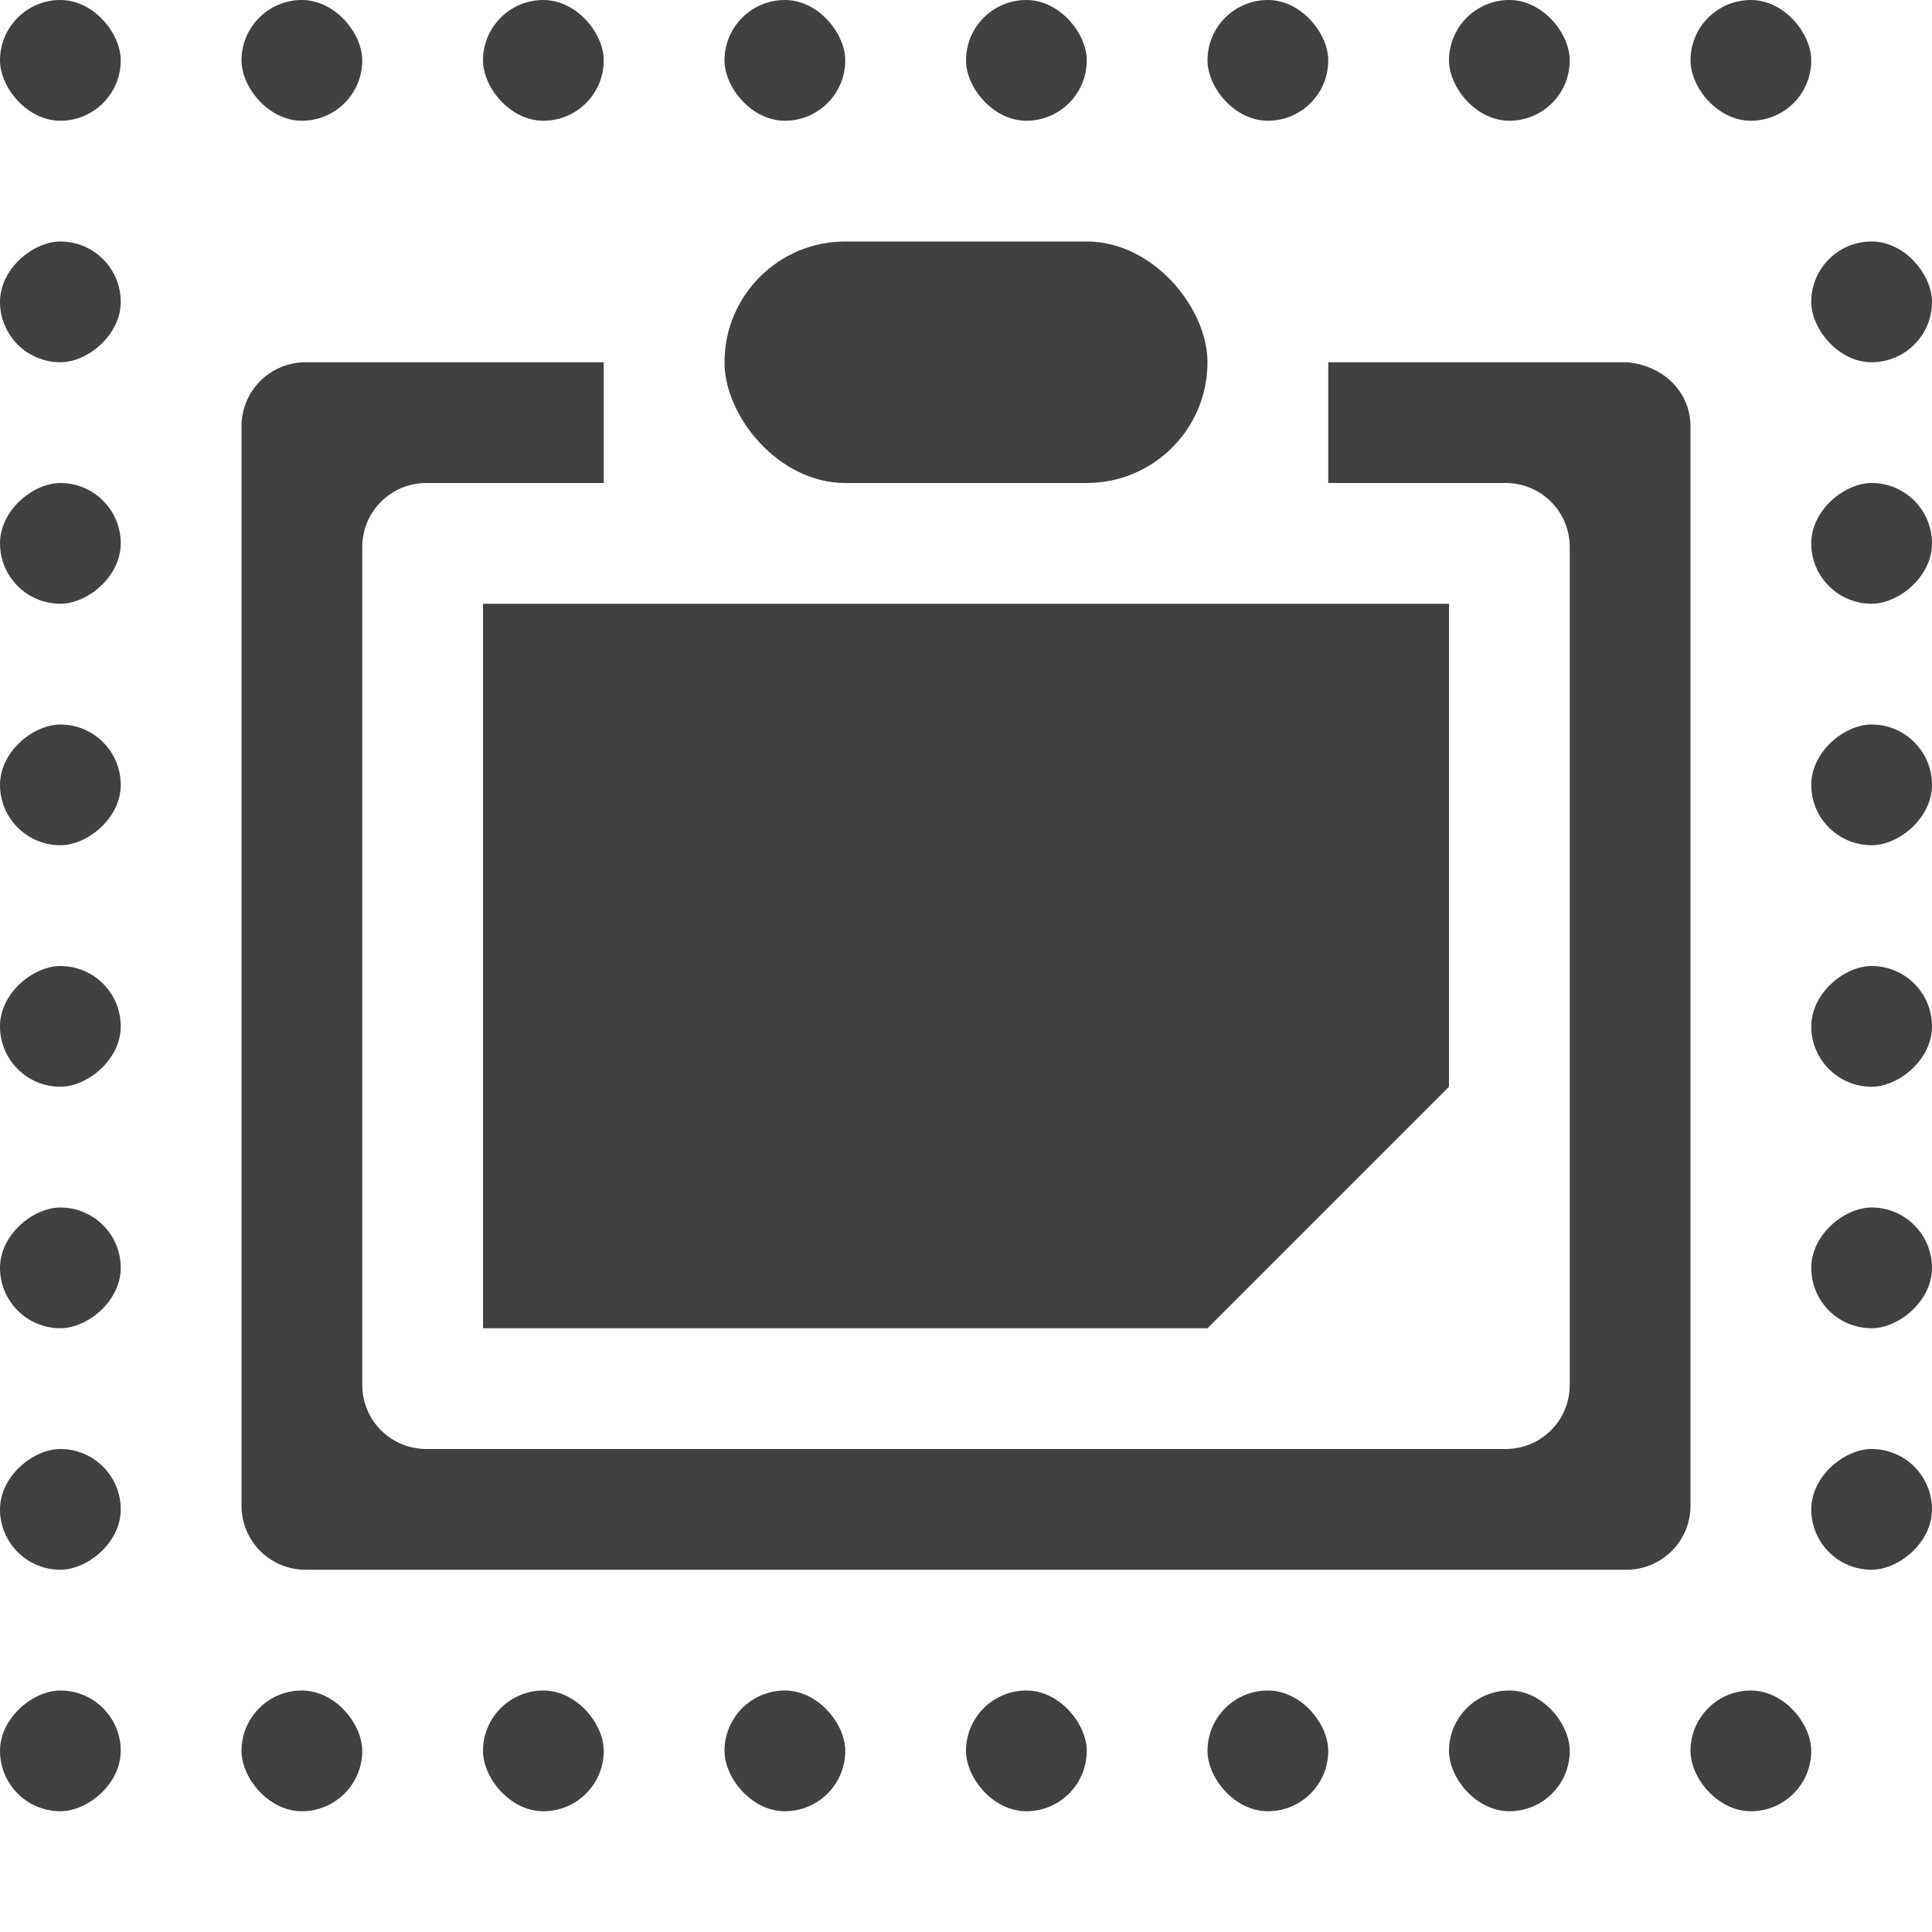 <?xml version="1.0" encoding="UTF-8" standalone="no"?>
<svg
   xmlns:osb="http://www.openswatchbook.org/uri/2009/osb"
   xmlns:dc="http://purl.org/dc/elements/1.1/"
   xmlns:cc="http://creativecommons.org/ns#"
   xmlns:rdf="http://www.w3.org/1999/02/22-rdf-syntax-ns#"
   xmlns:svg="http://www.w3.org/2000/svg"
   xmlns="http://www.w3.org/2000/svg"
   xmlns:xlink="http://www.w3.org/1999/xlink"
   xmlns:sodipodi="http://sodipodi.sourceforge.net/DTD/sodipodi-0.dtd"
   xmlns:inkscape="http://www.inkscape.org/namespaces/inkscape"
   viewBox="0 0 16 16"
   id="svg7384"
   height="16"
   width="16"
   version="1.1"
   inkscape:version="0.91+devel r"
   sodipodi:docname="gimp-paste-into.svg">
  <sodipodi:namedview
     pagecolor="#000000"
     bordercolor="#999999"
     borderopacity="1"
     objecttolerance="10"
     gridtolerance="10"
     guidetolerance="10"
     inkscape:pageopacity="0"
     inkscape:pageshadow="2"
     inkscape:window-width="1051"
     inkscape:window-height="480"
     id="namedview1537"
     showgrid="false"
     inkscape:zoom="14.75"
     inkscape:cx="-395.04444"
     inkscape:cy="422.11577"
     inkscape:window-x="0"
     inkscape:window-y="27"
     inkscape:window-maximized="0"
     inkscape:current-layer="svg7384" />
  <defs
     id="defs7386">
    <linearGradient
       gradientTransform="matrix(0.347,0,0,0.306,-53.352,142.039)"
       osb:paint="solid"
       id="linearGradient19282-4">
      <stop
         id="stop19284-0"
         offset="0"
         style="stop-color:#414141;stop-opacity:1;" />
    </linearGradient>
    <linearGradient
       gradientTransform="translate(483.807,218.027)"
       gradientUnits="userSpaceOnUse"
       y2="621.5"
       x2="117"
       y1="621.5"
       x1="116"
       id="linearGradient7936"
       xlink:href="#linearGradient19282-4" />
    <linearGradient
       gradientTransform="translate(218.027,-483.807)"
       gradientUnits="userSpaceOnUse"
       y2="-116.5"
       x2="624"
       y1="-116.5"
       x1="623"
       id="linearGradient7938"
       xlink:href="#linearGradient19282-4" />
    <linearGradient
       gradientTransform="translate(218.027,-483.807)"
       gradientUnits="userSpaceOnUse"
       y2="-116.5"
       x2="626"
       y1="-116.5"
       x1="625"
       id="linearGradient7940"
       xlink:href="#linearGradient19282-4" />
    <linearGradient
       gradientTransform="translate(218.027,-483.807)"
       gradientUnits="userSpaceOnUse"
       y2="-116.5"
       x2="628"
       y1="-116.5"
       x1="627"
       id="linearGradient7944"
       xlink:href="#linearGradient19282-4" />
    <linearGradient
       gradientTransform="translate(218.027,-483.807)"
       gradientUnits="userSpaceOnUse"
       y2="-116.5"
       x2="630"
       y1="-116.5"
       x1="629"
       id="linearGradient7946"
       xlink:href="#linearGradient19282-4" />
    <linearGradient
       gradientTransform="translate(218.027,-483.807)"
       gradientUnits="userSpaceOnUse"
       y2="-116.5"
       x2="632"
       y1="-116.5"
       x1="631"
       id="linearGradient7950"
       xlink:href="#linearGradient19282-4" />
    <linearGradient
       gradientTransform="translate(483.807,218.027)"
       gradientUnits="userSpaceOnUse"
       y2="633.5"
       x2="116"
       y1="633.5"
       x1="115"
       id="linearGradient7952"
       xlink:href="#linearGradient19282-4" />
    <linearGradient
       gradientTransform="translate(483.807,218.027)"
       gradientUnits="userSpaceOnUse"
       y2="633.5"
       x2="114"
       y1="633.5"
       x1="113"
       id="linearGradient7956"
       xlink:href="#linearGradient19282-4" />
    <linearGradient
       gradientTransform="translate(483.807,218.027)"
       gradientUnits="userSpaceOnUse"
       y2="633.5"
       x2="112"
       y1="633.5"
       x1="111"
       id="linearGradient7958"
       xlink:href="#linearGradient19282-4" />
    <linearGradient
       gradientTransform="translate(483.807,218.027)"
       gradientUnits="userSpaceOnUse"
       y2="633.5"
       x2="110"
       y1="633.5"
       x1="109"
       id="linearGradient7962"
       xlink:href="#linearGradient19282-4" />
    <linearGradient
       gradientTransform="translate(483.807,218.027)"
       gradientUnits="userSpaceOnUse"
       y2="633.5"
       x2="108"
       y1="633.5"
       x1="107"
       id="linearGradient7964"
       xlink:href="#linearGradient19282-4" />
    <linearGradient
       gradientTransform="translate(483.807,218.027)"
       gradientUnits="userSpaceOnUse"
       y2="633.5"
       x2="106"
       y1="633.5"
       x1="105"
       id="linearGradient7967"
       xlink:href="#linearGradient19282-4" />
    <linearGradient
       gradientTransform="translate(483.807,218.027)"
       gradientUnits="userSpaceOnUse"
       y2="633.5"
       x2="104"
       y1="633.5"
       x1="103"
       id="linearGradient7970"
       xlink:href="#linearGradient19282-4" />
    <linearGradient
       gradientTransform="translate(218.027,-483.807)"
       gradientUnits="userSpaceOnUse"
       y2="-101.5"
       x2="634"
       y1="-101.5"
       x1="633"
       id="linearGradient7973"
       xlink:href="#linearGradient19282-4" />
    <linearGradient
       gradientTransform="translate(218.027,-483.807)"
       gradientUnits="userSpaceOnUse"
       y2="-101.5"
       x2="632"
       y1="-101.5"
       x1="631"
       id="linearGradient7976"
       xlink:href="#linearGradient19282-4" />
    <linearGradient
       gradientTransform="translate(218.027,-483.807)"
       gradientUnits="userSpaceOnUse"
       y2="-101.5"
       x2="630"
       y1="-101.5"
       x1="629"
       id="linearGradient7979"
       xlink:href="#linearGradient19282-4" />
    <linearGradient
       gradientTransform="translate(218.027,-483.807)"
       gradientUnits="userSpaceOnUse"
       y2="-101.5"
       x2="628"
       y1="-101.5"
       x1="627"
       id="linearGradient7982"
       xlink:href="#linearGradient19282-4" />
    <linearGradient
       gradientTransform="translate(218.027,-483.807)"
       gradientUnits="userSpaceOnUse"
       y2="-101.5"
       x2="626"
       y1="-101.5"
       x1="625"
       id="linearGradient7986"
       xlink:href="#linearGradient19282-4" />
    <linearGradient
       gradientTransform="translate(218.027,-483.807)"
       gradientUnits="userSpaceOnUse"
       y2="-101.5"
       x2="624"
       y1="-101.5"
       x1="623"
       id="linearGradient7988"
       xlink:href="#linearGradient19282-4" />
    <linearGradient
       gradientTransform="translate(218.027,-483.807)"
       gradientUnits="userSpaceOnUse"
       y2="-101.5"
       x2="622"
       y1="-101.5"
       x1="621"
       id="linearGradient7991"
       xlink:href="#linearGradient19282-4" />
    <linearGradient
       gradientTransform="translate(483.807,218.027)"
       gradientUnits="userSpaceOnUse"
       y2="402.5"
       x2="-139"
       y1="402.5"
       x1="-140"
       id="linearGradient7994"
       xlink:href="#linearGradient19282-4" />
    <linearGradient
       gradientTransform="translate(483.807,218.027)"
       gradientUnits="userSpaceOnUse"
       y2="402.5"
       x2="-137"
       y1="402.5"
       x1="-138"
       id="linearGradient7997"
       xlink:href="#linearGradient19282-4" />
    <linearGradient
       gradientTransform="translate(483.807,218.027)"
       gradientUnits="userSpaceOnUse"
       y2="619.5"
       x2="106"
       y1="619.5"
       x1="105"
       id="linearGradient8000"
       xlink:href="#linearGradient19282-4" />
    <linearGradient
       gradientTransform="translate(483.807,218.027)"
       gradientUnits="userSpaceOnUse"
       y2="619.5"
       x2="108"
       y1="619.5"
       x1="107"
       id="linearGradient8003"
       xlink:href="#linearGradient19282-4" />
    <linearGradient
       gradientTransform="translate(483.807,218.027)"
       gradientUnits="userSpaceOnUse"
       y2="619.5"
       x2="110"
       y1="619.5"
       x1="109"
       id="linearGradient8006"
       xlink:href="#linearGradient19282-4" />
    <linearGradient
       gradientTransform="translate(483.807,218.027)"
       gradientUnits="userSpaceOnUse"
       y2="619.5"
       x2="112"
       y1="619.5"
       x1="111"
       id="linearGradient8011"
       xlink:href="#linearGradient19282-4" />
    <linearGradient
       gradientTransform="translate(483.807,218.027)"
       gradientUnits="userSpaceOnUse"
       y2="619.5"
       x2="114"
       y1="619.5"
       x1="113"
       id="linearGradient8013"
       xlink:href="#linearGradient19282-4" />
    <linearGradient
       gradientTransform="translate(483.807,218.027)"
       gradientUnits="userSpaceOnUse"
       y2="619.5"
       x2="116"
       y1="619.5"
       x1="115"
       id="linearGradient8019"
       xlink:href="#linearGradient19282-4" />
    <linearGradient
       gradientTransform="translate(483.807,218.027)"
       gradientUnits="userSpaceOnUse"
       y2="622"
       x2="111"
       y1="622"
       x1="107"
       id="linearGradient8021"
       xlink:href="#linearGradient19282-4" />
    <linearGradient
       gradientTransform="translate(483.807,218.027)"
       gradientUnits="userSpaceOnUse"
       y2="627"
       x2="115"
       y1="627"
       x1="103"
       id="linearGradient8024"
       xlink:href="#linearGradient19282-4" />
    <linearGradient
       gradientTransform="translate(483.807,218.027)"
       gradientUnits="userSpaceOnUse"
       y2="627"
       x2="113"
       y1="627"
       x1="105"
       id="linearGradient8028"
       xlink:href="#linearGradient19282-4" />
  </defs>
  <g
     transform="translate(-25.996,-50.996)"
     style="display:inline"
     id="stock">
    <g
       id="gimp-paste-into"
       style="display:inline"
       transform="translate(-75.004,-568.004)">
      <path
         id="path6897"
         d="m 105,624 0,6 6,0 2,-2 0,-4 z"
         style="fill:url(#linearGradient8028);fill-opacity:1;stroke:none"
         inkscape:connector-curvature="0" />
      <rect
         ry="1"
         rx="1"
         y="621"
         x="107"
         height="2"
         width="4"
         id="rect6903"
         style="fill:url(#linearGradient8021);fill-opacity:1;stroke:none" />
      <path
         style="fill:url(#linearGradient8024);fill-opacity:1;stroke:none"
         d="m 103.531,622 c -0.294,0 -0.531,0.237 -0.531,0.531 l 0,8.938 c 0,0.294 0.237,0.531 0.531,0.531 l 10.938,0 c 0.294,0 0.531,-0.237 0.531,-0.531 l 0,-8.938 c 0,-0.294 -0.238,-0.51 -0.531,-0.531 l -2.469,0 0,1 1.469,0 c 0.294,0 0.531,0.237 0.531,0.531 l 0,6.938 c 0,0.294 -0.237,0.531 -0.531,0.531 l -8.938,0 c -0.294,0 -0.531,-0.237 -0.531,-0.531 l 0,-6.938 c 0,-0.294 0.237,-0.531 0.531,-0.531 l 1.469,0 0,-1 z"
         id="rect6907"
         inkscape:connector-curvature="0" />
      <rect
         style="fill:url(#linearGradient7994);fill-opacity:1;stroke:none"
         id="rect6913"
         width="1"
         height="1"
         x="-140"
         y="402"
         transform="translate(241,217)"
         rx="0.53"
         ry="0.53" />
      <rect
         style="fill:url(#linearGradient7997);fill-opacity:1;stroke:none"
         id="rect6915"
         width="1"
         height="1"
         x="-138"
         y="402"
         transform="translate(241,217)"
         rx="0.53"
         ry="0.53" />
      <rect
         ry="0.53"
         rx="0.53"
         y="619"
         x="105"
         height="1"
         width="1"
         id="rect6917"
         style="fill:url(#linearGradient8000);fill-opacity:1;stroke:none" />
      <rect
         ry="0.53"
         rx="0.53"
         y="619"
         x="107"
         height="1"
         width="1"
         id="rect6919"
         style="fill:url(#linearGradient8003);fill-opacity:1;stroke:none" />
      <rect
         ry="0.53"
         rx="0.53"
         y="619"
         x="109"
         height="1"
         width="1"
         id="rect6921"
         style="fill:url(#linearGradient8006);fill-opacity:1;stroke:none" />
      <rect
         style="fill:url(#linearGradient8011);fill-opacity:1;stroke:none"
         id="rect6923"
         width="1"
         height="1"
         x="111"
         y="619"
         rx="0.53"
         ry="0.53" />
      <rect
         style="fill:url(#linearGradient8013);fill-opacity:1;stroke:none"
         id="rect6925"
         width="1"
         height="1"
         x="113"
         y="619"
         rx="0.53"
         ry="0.53" />
      <rect
         style="fill:url(#linearGradient8019);fill-opacity:1;stroke:none"
         id="rect6927"
         width="1"
         height="1"
         x="115"
         y="619"
         rx="0.53"
         ry="0.53" />
      <rect
         ry="0.53"
         rx="0.53"
         y="621"
         x="116"
         height="1"
         width="1"
         id="rect6929"
         style="fill:url(#linearGradient7936);fill-opacity:1;stroke:none" />
      <rect
         ry="0.53"
         rx="0.53"
         y="-102"
         x="633"
         height="1"
         width="1"
         id="rect6931"
         style="fill:url(#linearGradient7973);fill-opacity:1;stroke:none"
         transform="matrix(0,1,-1,0,0,0)" />
      <rect
         ry="0.53"
         rx="0.53"
         y="-102"
         x="631"
         height="1"
         width="1"
         id="rect6933"
         style="fill:url(#linearGradient7976);fill-opacity:1;stroke:none"
         transform="matrix(0,1,-1,0,0,0)" />
      <rect
         style="fill:url(#linearGradient7979);fill-opacity:1;stroke:none"
         id="rect6935"
         width="1"
         height="1"
         x="629"
         y="-102"
         rx="0.53"
         ry="0.53"
         transform="matrix(0,1,-1,0,0,0)" />
      <rect
         style="fill:url(#linearGradient7982);fill-opacity:1;stroke:none"
         id="rect6937"
         width="1"
         height="1"
         x="627"
         y="-102"
         rx="0.53"
         ry="0.53"
         transform="matrix(0,1,-1,0,0,0)" />
      <rect
         style="fill:url(#linearGradient7986);fill-opacity:1;stroke:none"
         id="rect6939"
         width="1"
         height="1"
         x="625"
         y="-102"
         rx="0.53"
         ry="0.53"
         transform="matrix(0,1,-1,0,0,0)" />
      <rect
         ry="0.53"
         rx="0.53"
         y="-102"
         x="623"
         height="1"
         width="1"
         id="rect6941"
         style="fill:url(#linearGradient7988);fill-opacity:1;stroke:none"
         transform="matrix(0,1,-1,0,0,0)" />
      <rect
         ry="0.53"
         rx="0.53"
         y="-102"
         x="621"
         height="1"
         width="1"
         id="rect6943"
         style="fill:url(#linearGradient7991);fill-opacity:1;stroke:none"
         transform="matrix(0,1,-1,0,0,0)" />
      <rect
         ry="0.53"
         rx="0.53"
         y="633"
         x="103"
         height="1"
         width="1"
         id="rect6945"
         style="fill:url(#linearGradient7970);fill-opacity:1;stroke:none" />
      <rect
         style="fill:url(#linearGradient7967);fill-opacity:1;stroke:none"
         id="rect6947"
         width="1"
         height="1"
         x="105"
         y="633"
         rx="0.53"
         ry="0.53" />
      <rect
         style="fill:url(#linearGradient7964);fill-opacity:1;stroke:none"
         id="rect6949"
         width="1"
         height="1"
         x="107"
         y="633"
         rx="0.53"
         ry="0.53" />
      <rect
         style="fill:url(#linearGradient7962);fill-opacity:1;stroke:none"
         id="rect6951"
         width="1"
         height="1"
         x="109"
         y="633"
         rx="0.53"
         ry="0.53" />
      <rect
         ry="0.53"
         rx="0.53"
         y="633"
         x="111"
         height="1"
         width="1"
         id="rect6953"
         style="fill:url(#linearGradient7958);fill-opacity:1;stroke:none" />
      <rect
         style="fill:url(#linearGradient7956);fill-opacity:1;stroke:none"
         id="rect6955"
         width="1"
         height="1"
         x="113"
         y="633"
         rx="0.53"
         ry="0.53" />
      <rect
         ry="0.53"
         rx="0.53"
         y="633"
         x="115"
         height="1"
         width="1"
         id="rect6957"
         style="fill:url(#linearGradient7952);fill-opacity:1;stroke:none" />
      <rect
         transform="matrix(0,1,-1,0,0,0)"
         ry="0.53"
         rx="0.53"
         y="-117"
         x="631"
         height="1"
         width="1"
         id="rect6961"
         style="fill:url(#linearGradient7950);fill-opacity:1;stroke:none" />
      <rect
         transform="matrix(0,1,-1,0,0,0)"
         ry="0.53"
         rx="0.53"
         y="-117"
         x="629"
         height="1"
         width="1"
         id="rect6963"
         style="fill:url(#linearGradient7946);fill-opacity:1;stroke:none" />
      <rect
         transform="matrix(0,1,-1,0,0,0)"
         ry="0.53"
         rx="0.53"
         y="-117"
         x="627"
         height="1"
         width="1"
         id="rect6965"
         style="fill:url(#linearGradient7944);fill-opacity:1;stroke:none" />
      <rect
         transform="matrix(0,1,-1,0,0,0)"
         style="fill:url(#linearGradient7940);fill-opacity:1;stroke:none"
         id="rect6967"
         width="1"
         height="1"
         x="625"
         y="-117"
         rx="0.53"
         ry="0.53" />
      <rect
         transform="matrix(0,1,-1,0,0,0)"
         style="fill:url(#linearGradient7938);fill-opacity:1;stroke:none"
         id="rect6969"
         width="1"
         height="1"
         x="623"
         y="-117"
         rx="0.53"
         ry="0.53" />
    </g>
  </g>
</svg>
